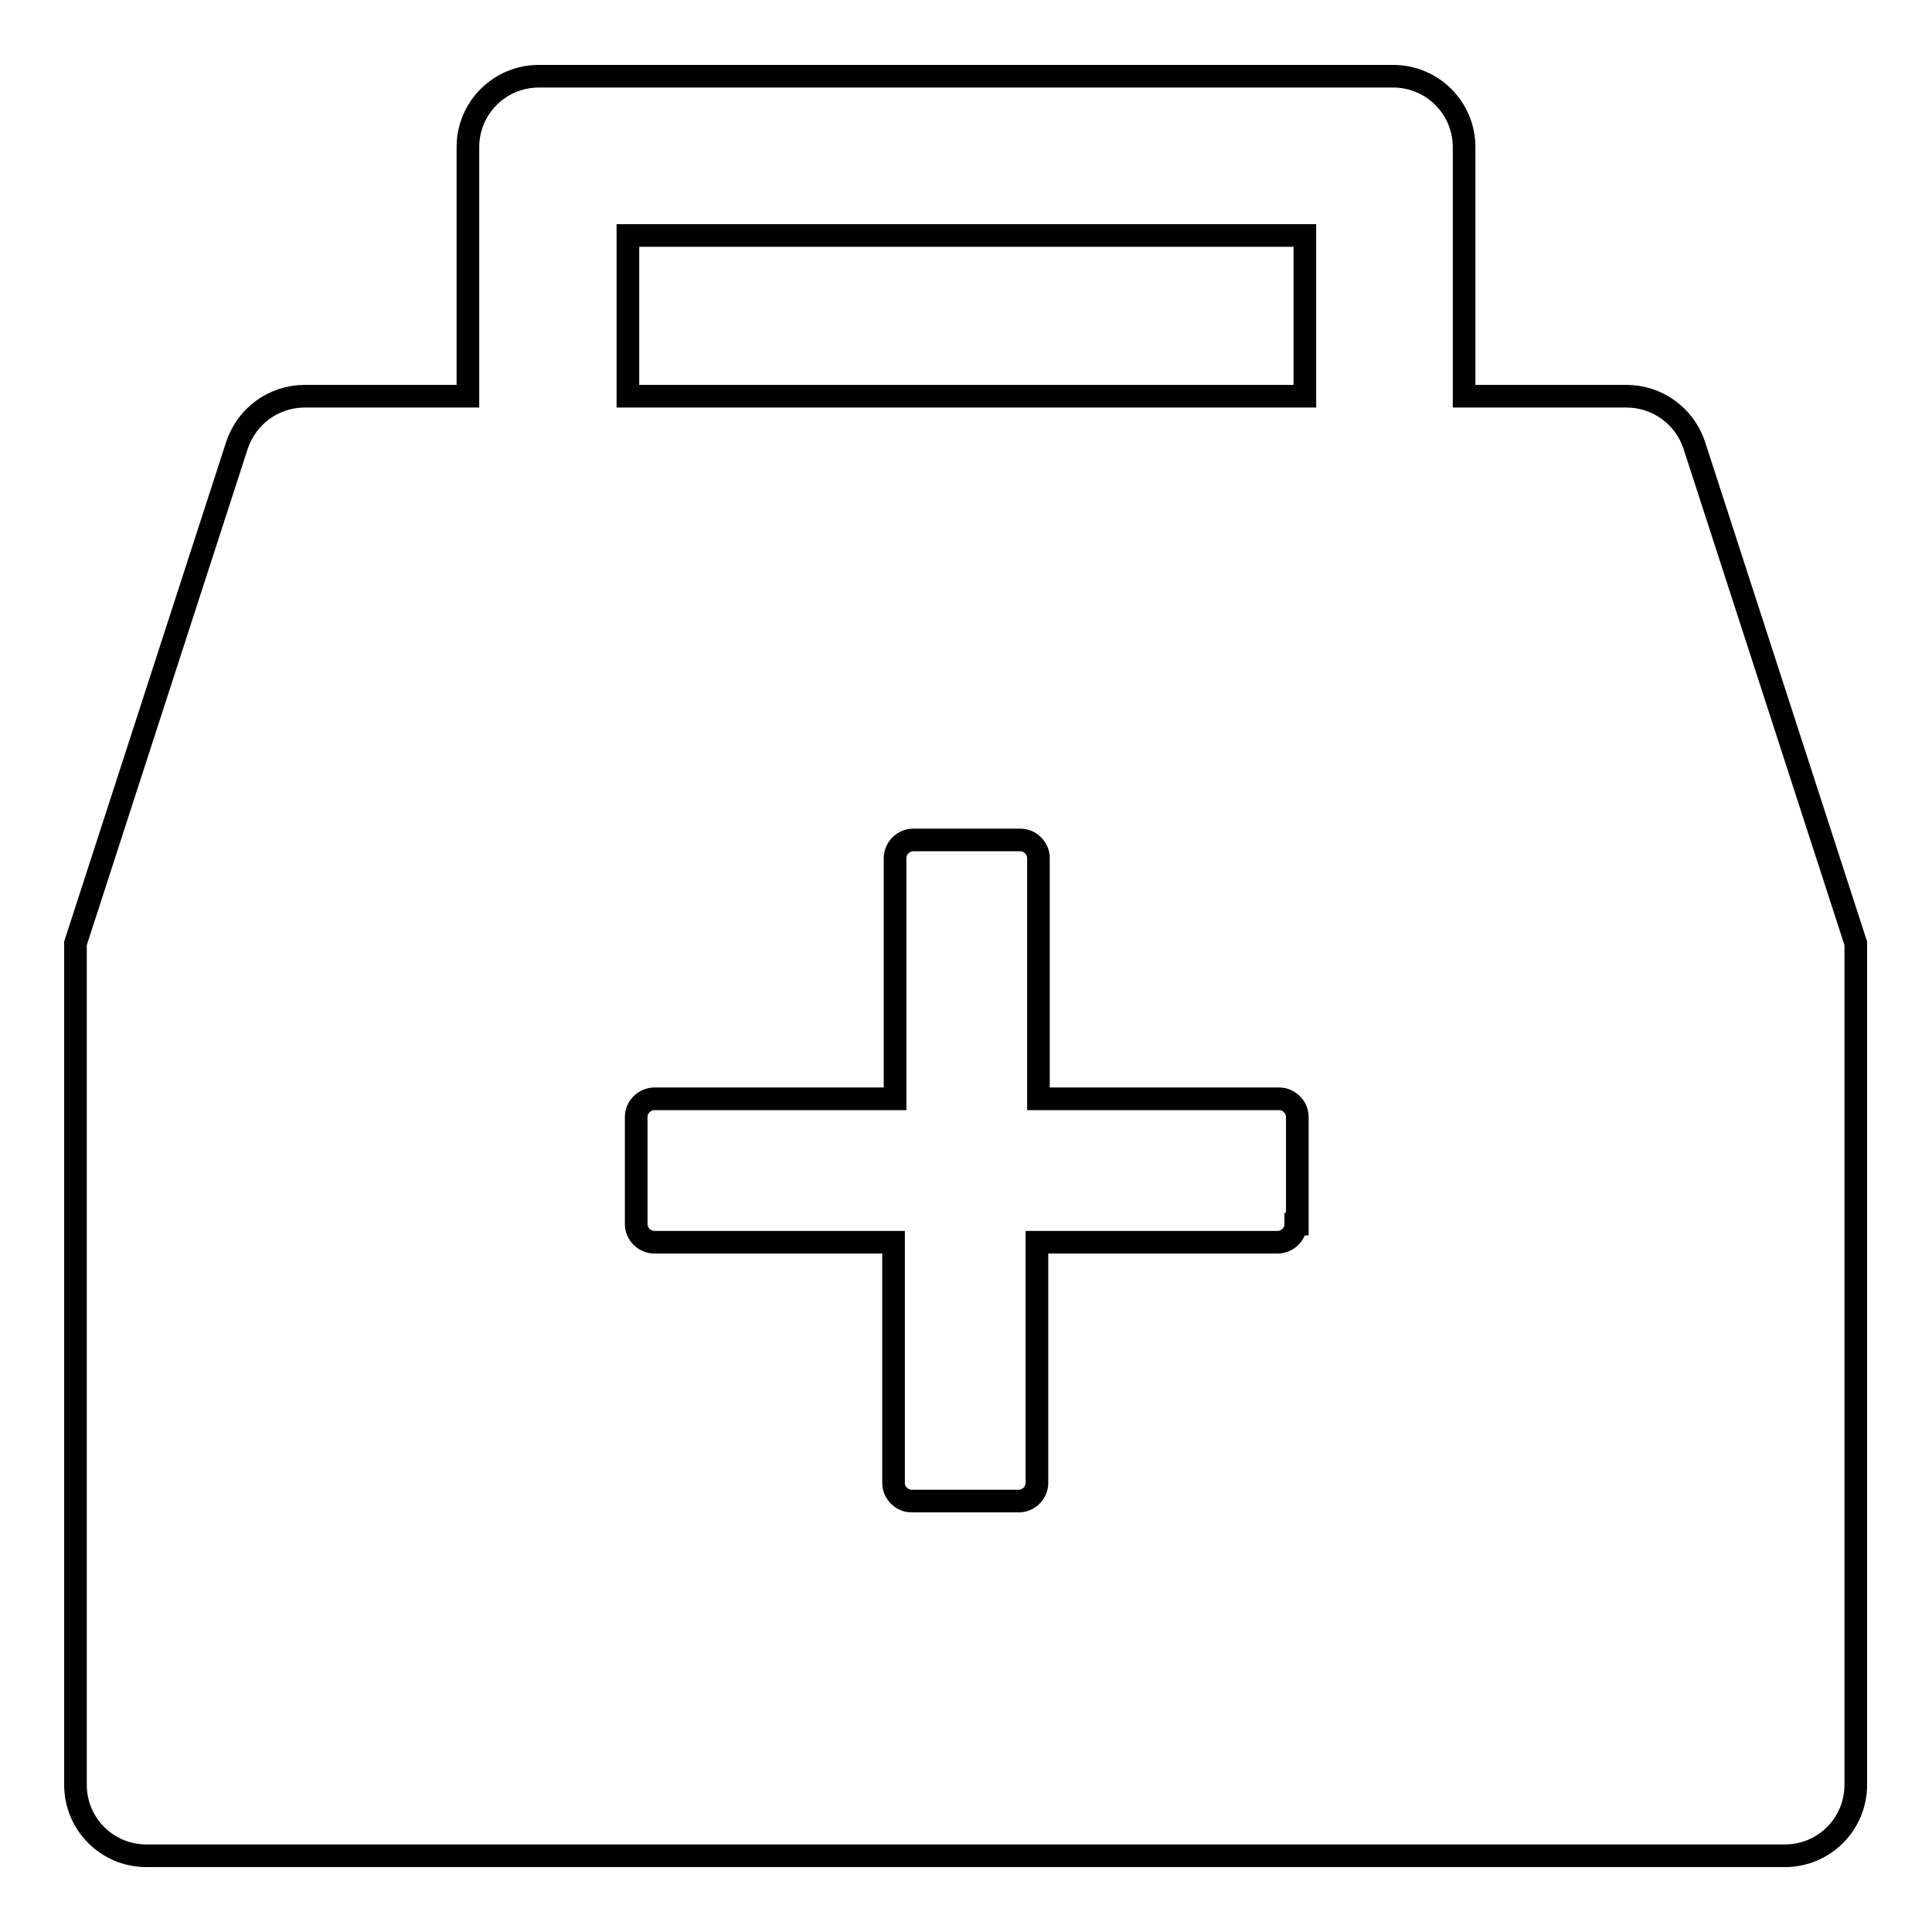 <?xml version="1.0" encoding="utf-8"?>
<!-- Svg Vector Icons : http://www.onlinewebfonts.com/icon -->
<!DOCTYPE svg PUBLIC "-//W3C//DTD SVG 1.1//EN" "http://www.w3.org/Graphics/SVG/1.1/DTD/svg11.dtd">
<svg version="1.1" xmlns="http://www.w3.org/2000/svg" xmlns:xlink="http://www.w3.org/1999/xlink" x="0px" y="0px" viewBox="0 0 256 256" enable-background="new 0 0 256 256" xml:space="preserve">
<g> <path stroke-width="3" fill-opacity="0" stroke="#000000"  d="M224.5,59c-1.3-3.9-4.9-6.5-9-6.5h-21.5v-33c0-5.2-4.2-9.4-9.4-9.4H71.4c-5.2,0-9.4,4.2-9.4,9.4v33H40.4 c-4.1,0-7.7,2.6-9,6.5L10,125v111.5c0,5.2,4.2,9.4,9.4,9.4h217.1c5.2,0,9.4-4.2,9.4-9.4V125L224.5,59z M171.7,162.2 c0,1.3-1.1,2.4-2.4,2.4h-31.9v31.9c0,1.3-1.1,2.4-2.4,2.4h-14.2c-1.3,0-2.4-1.1-2.4-2.4v-31.9H86.7c-1.3,0-2.4-1.1-2.4-2.4v-14.2 c0-1.3,1.1-2.4,2.4-2.4h31.9v-31.9c0-1.3,1.1-2.4,2.4-2.4h14.2c1.3,0,2.4,1.1,2.4,2.4v31.9h31.9c1.3,0,2.4,1.1,2.4,2.4V162.2z  M172.8,52.5H83.2V31.2h89.7V52.5z"/></g>
</svg>